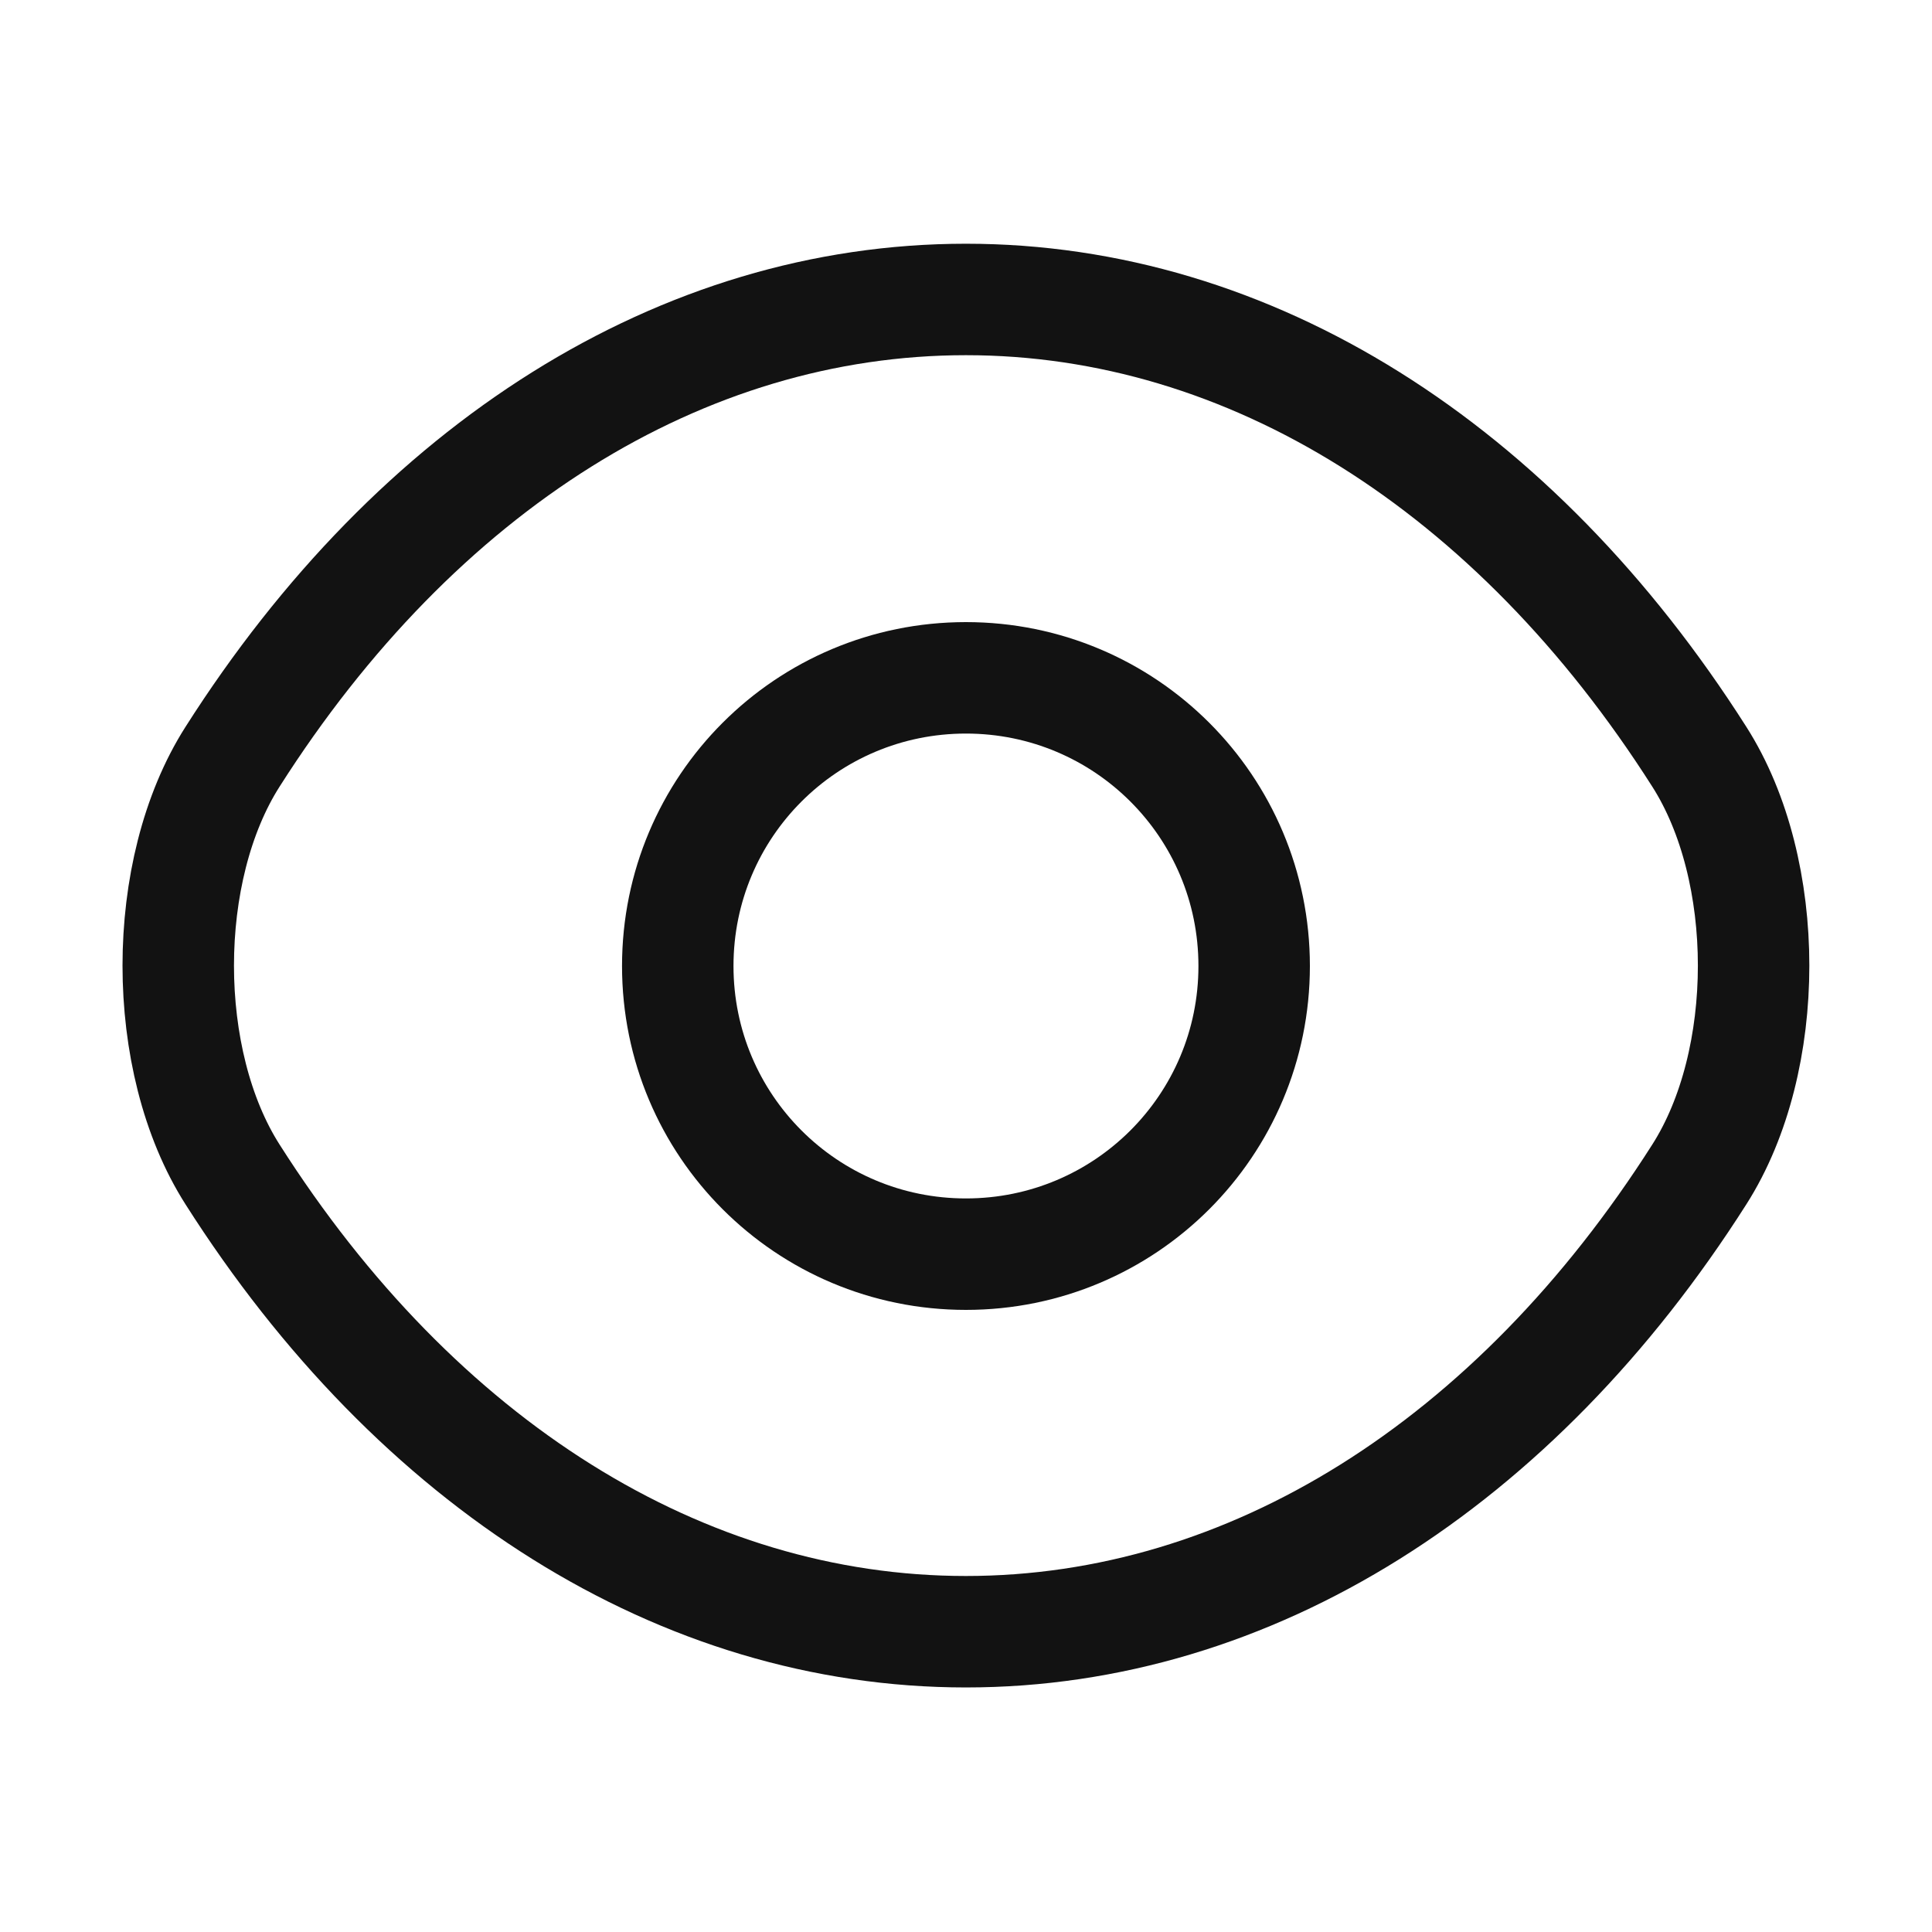 <?xml version="1.0" encoding="UTF-8"?>
<svg xmlns="http://www.w3.org/2000/svg" width="26" height="26" viewBox="0 0 26 26" fill="none">
  <path d="M16.878 13C16.878 15.145 15.144 16.878 12.999 16.878C10.854 16.878 9.121 15.145 9.121 13C9.121 10.855 10.854 9.122 12.999 9.122C15.144 9.122 16.878 10.855 16.878 13Z" stroke="#121212" stroke-width="1.5" stroke-linecap="round" stroke-linejoin="round"></path>
  <path d="M12.999 21.959C16.823 21.959 20.387 19.706 22.868 15.806C23.843 14.278 23.843 11.711 22.868 10.183C20.387 6.283 16.823 4.03 12.999 4.03C9.175 4.03 5.611 6.283 3.13 10.183C2.155 11.711 2.155 14.278 3.13 15.806C5.611 19.706 9.175 21.959 12.999 21.959Z" stroke="#121212" stroke-width="1.5" stroke-linecap="round" stroke-linejoin="round"></path>
</svg>

